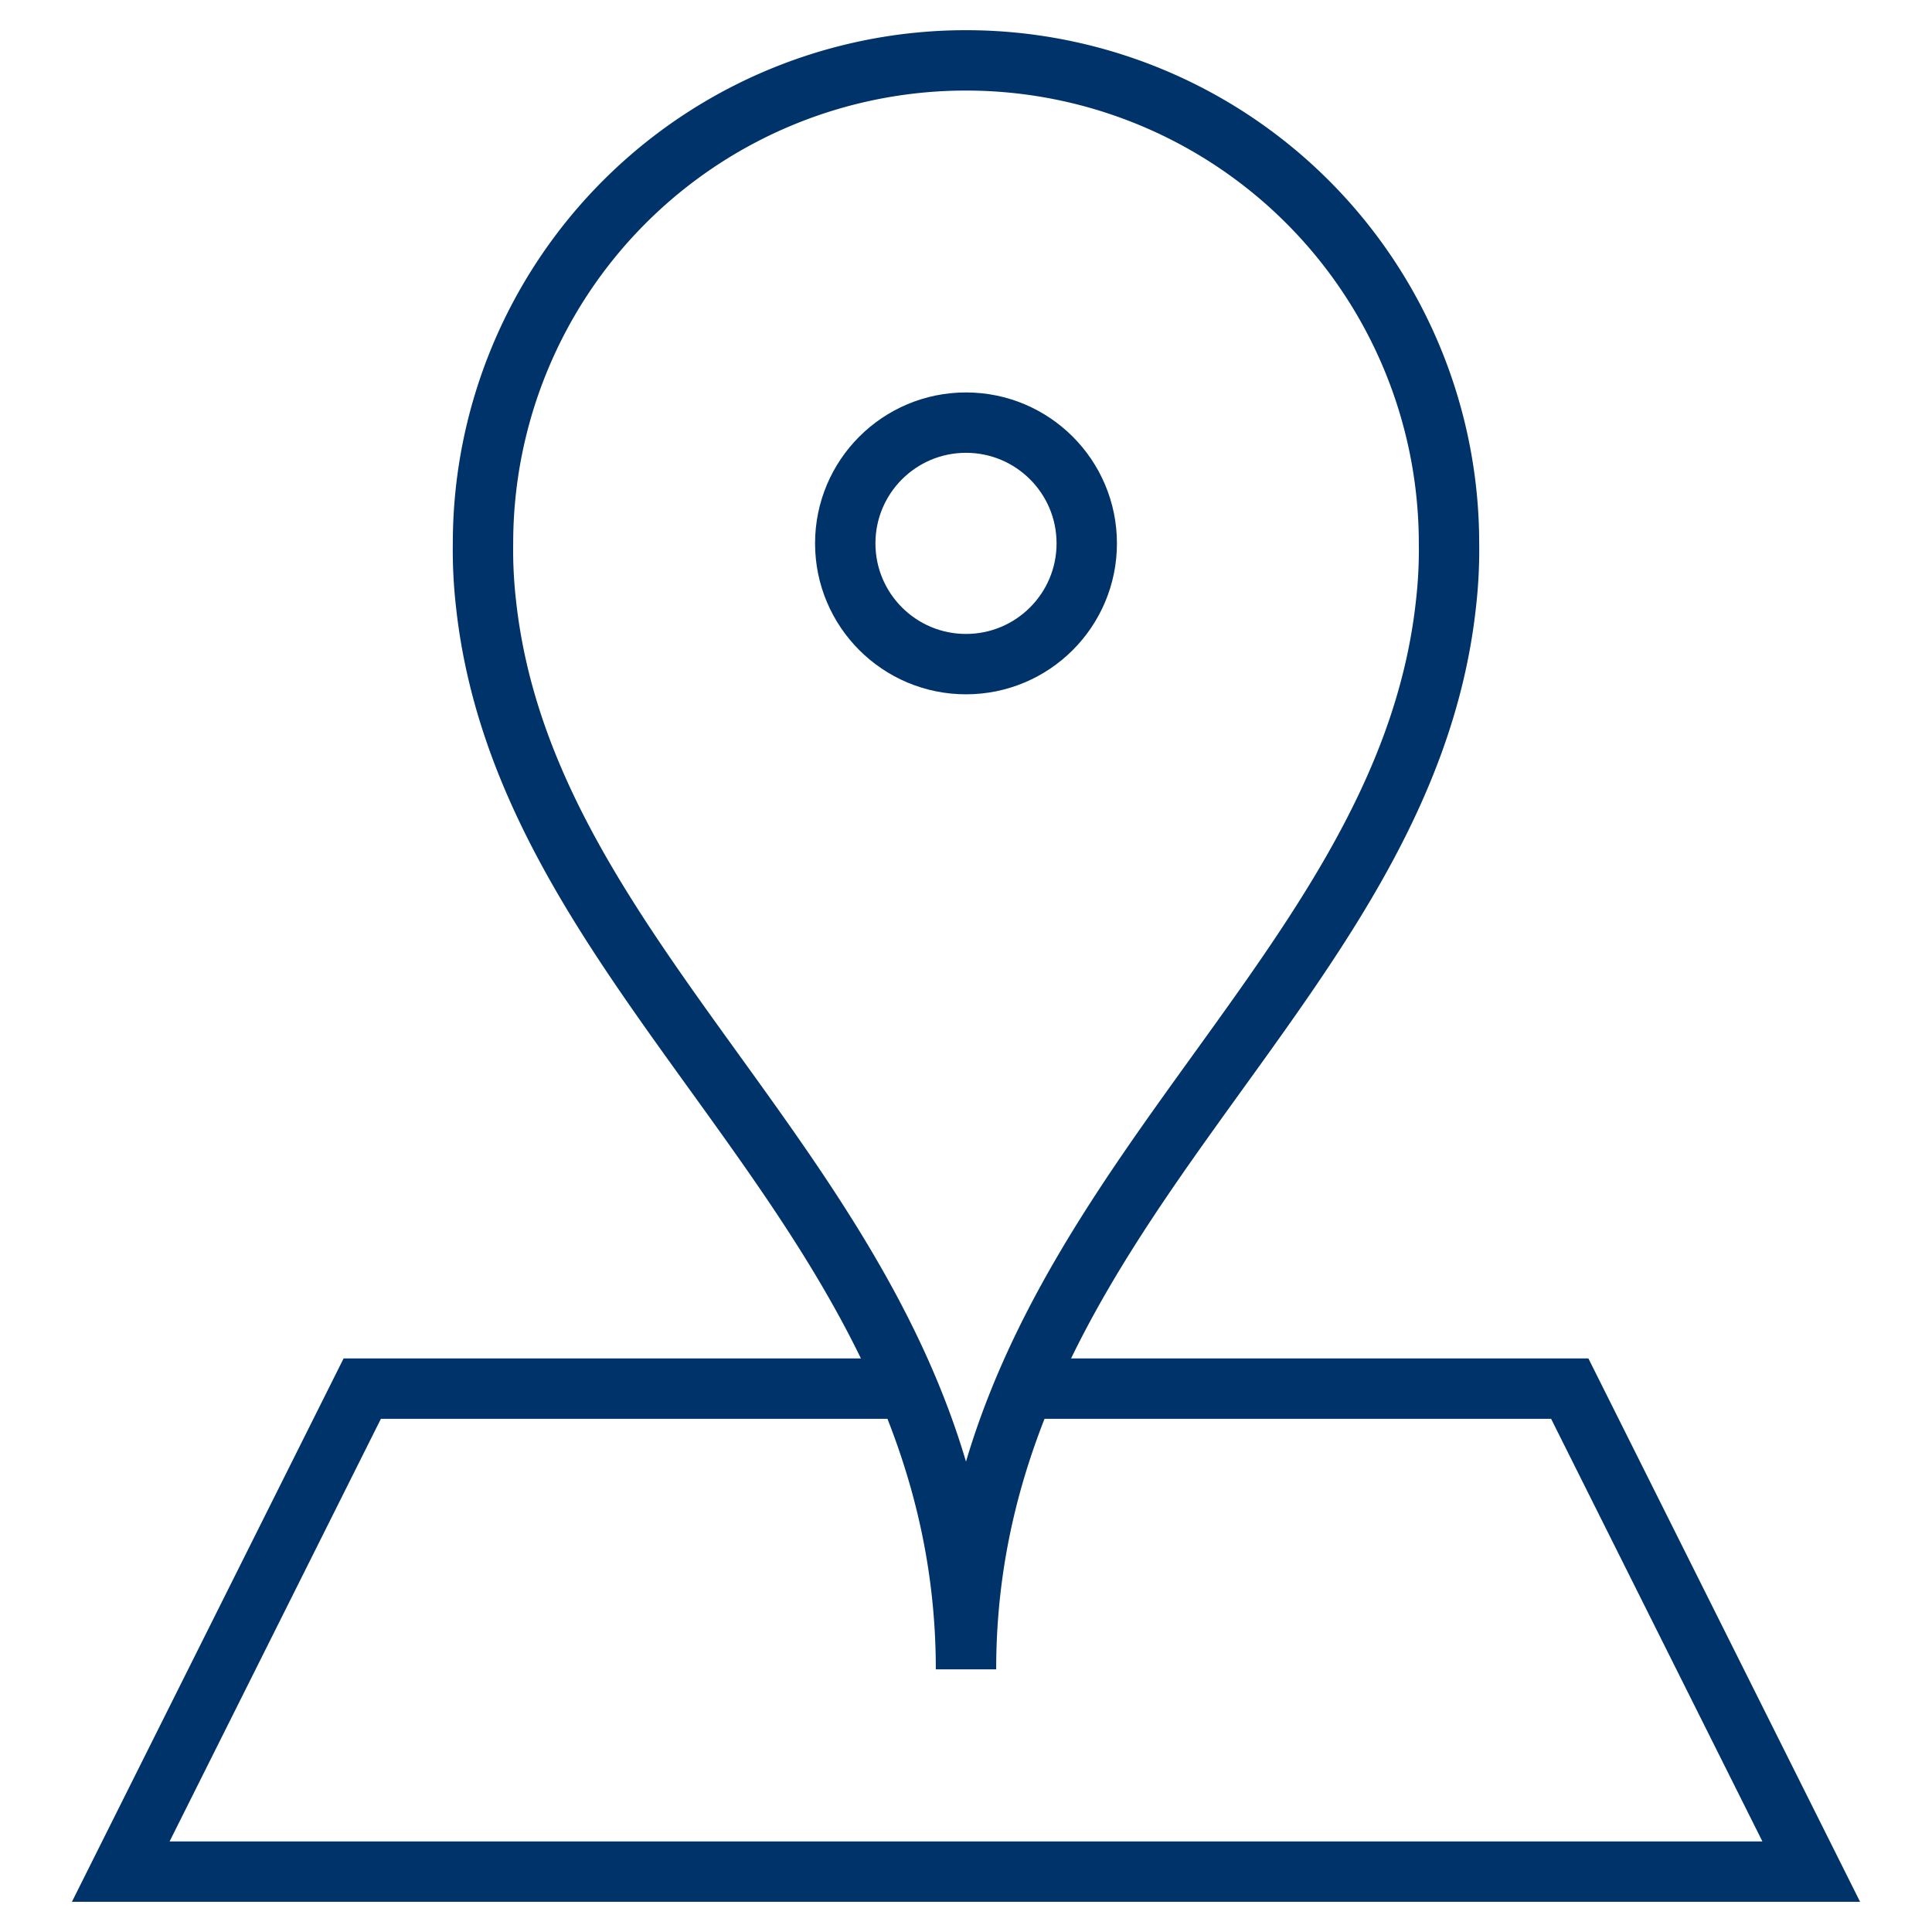 <svg xmlns="http://www.w3.org/2000/svg" aria-describedby="desc" aria-labelledby="title" viewBox="0 0 64 64"><path fill="none" stroke="#003369" stroke-miterlimit="10" stroke-width="2" d="M33.9 46H52l8 16H4l8-16h18" data-name="layer2"/><path fill="none" stroke="#003369" stroke-miterlimit="10" stroke-width="2" d="M32 55.3C32 40.1 46.5 32.9 47.9 20a15.6 15.6 0 0 0 .1-2 16 16 0 0 0-32 0 15.7 15.7 0 0 0 .1 2C17.5 32.9 32 40.1 32 55.3z" data-name="layer1"/><circle cx="32" cy="18" r="4" fill="none" stroke="#003369" stroke-miterlimit="10" stroke-width="2" data-name="layer1"/></svg>